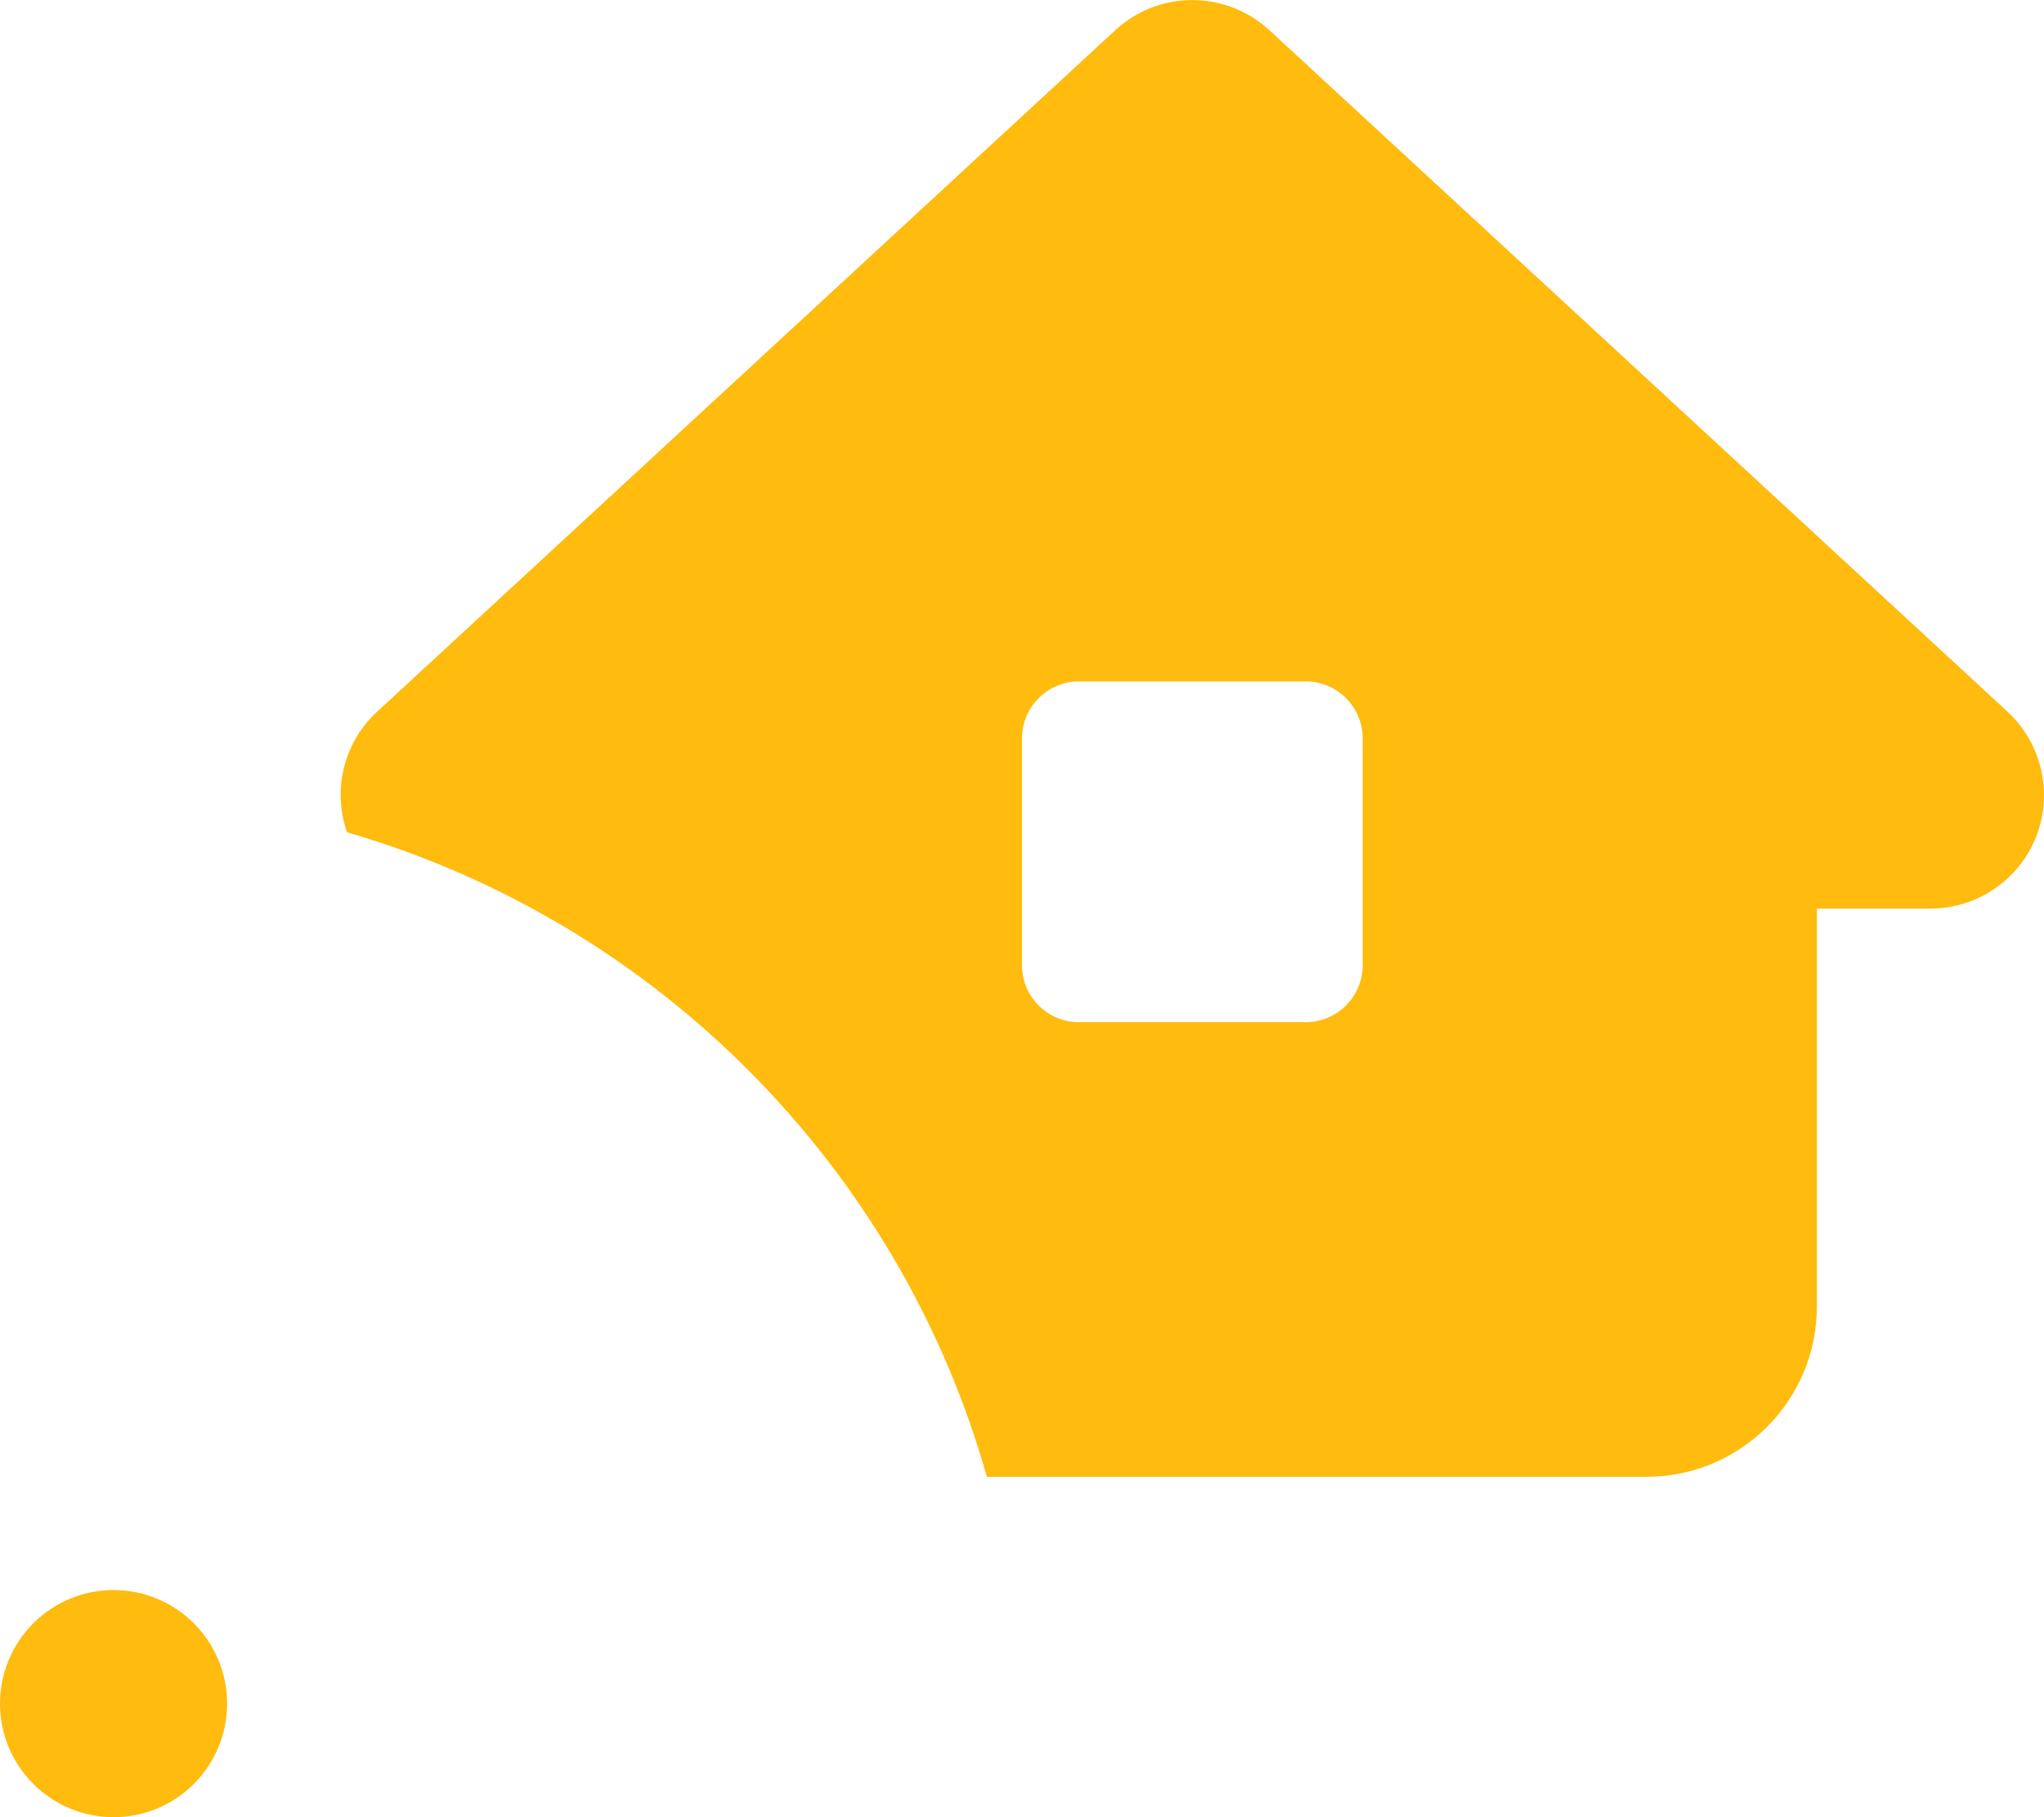 <svg width="576" height="512" viewBox="0 0 576 512" fill="none" xmlns="http://www.w3.org/2000/svg">
<path d="M357.7 8.5C345.4 -2.8 326.5 -2.8 314.3 8.5L106.3 200.5C96.9 209.1 93.6 222.5 97.8 234.5C184.9 259.8 253.4 328.7 278.1 416.1H464C490.5 416.1 512 394.6 512 368.1V256H544C557.2 256 569 247.9 573.8 235.7C578.6 223.5 575.4 209.5 565.7 200.5L357.7 8.5ZM288 208C288 199.2 295.2 192 304 192H368C376.8 192 384 199.2 384 208V272C384 280.8 376.8 288 368 288H304C295.2 288 288 280.8 288 272V208ZM32 512C40.487 512 48.626 508.629 54.627 502.627C60.629 496.626 64 488.487 64 480C64 471.513 60.629 463.374 54.627 457.373C48.626 451.371 40.487 448 32 448C23.513 448 15.374 451.371 9.373 457.373C3.371 463.374 0 471.513 0 480C0 488.487 3.371 496.626 9.373 502.627C15.374 508.629 23.513 512 32 512Z" fill="#FFBB0E"/>
</svg>
